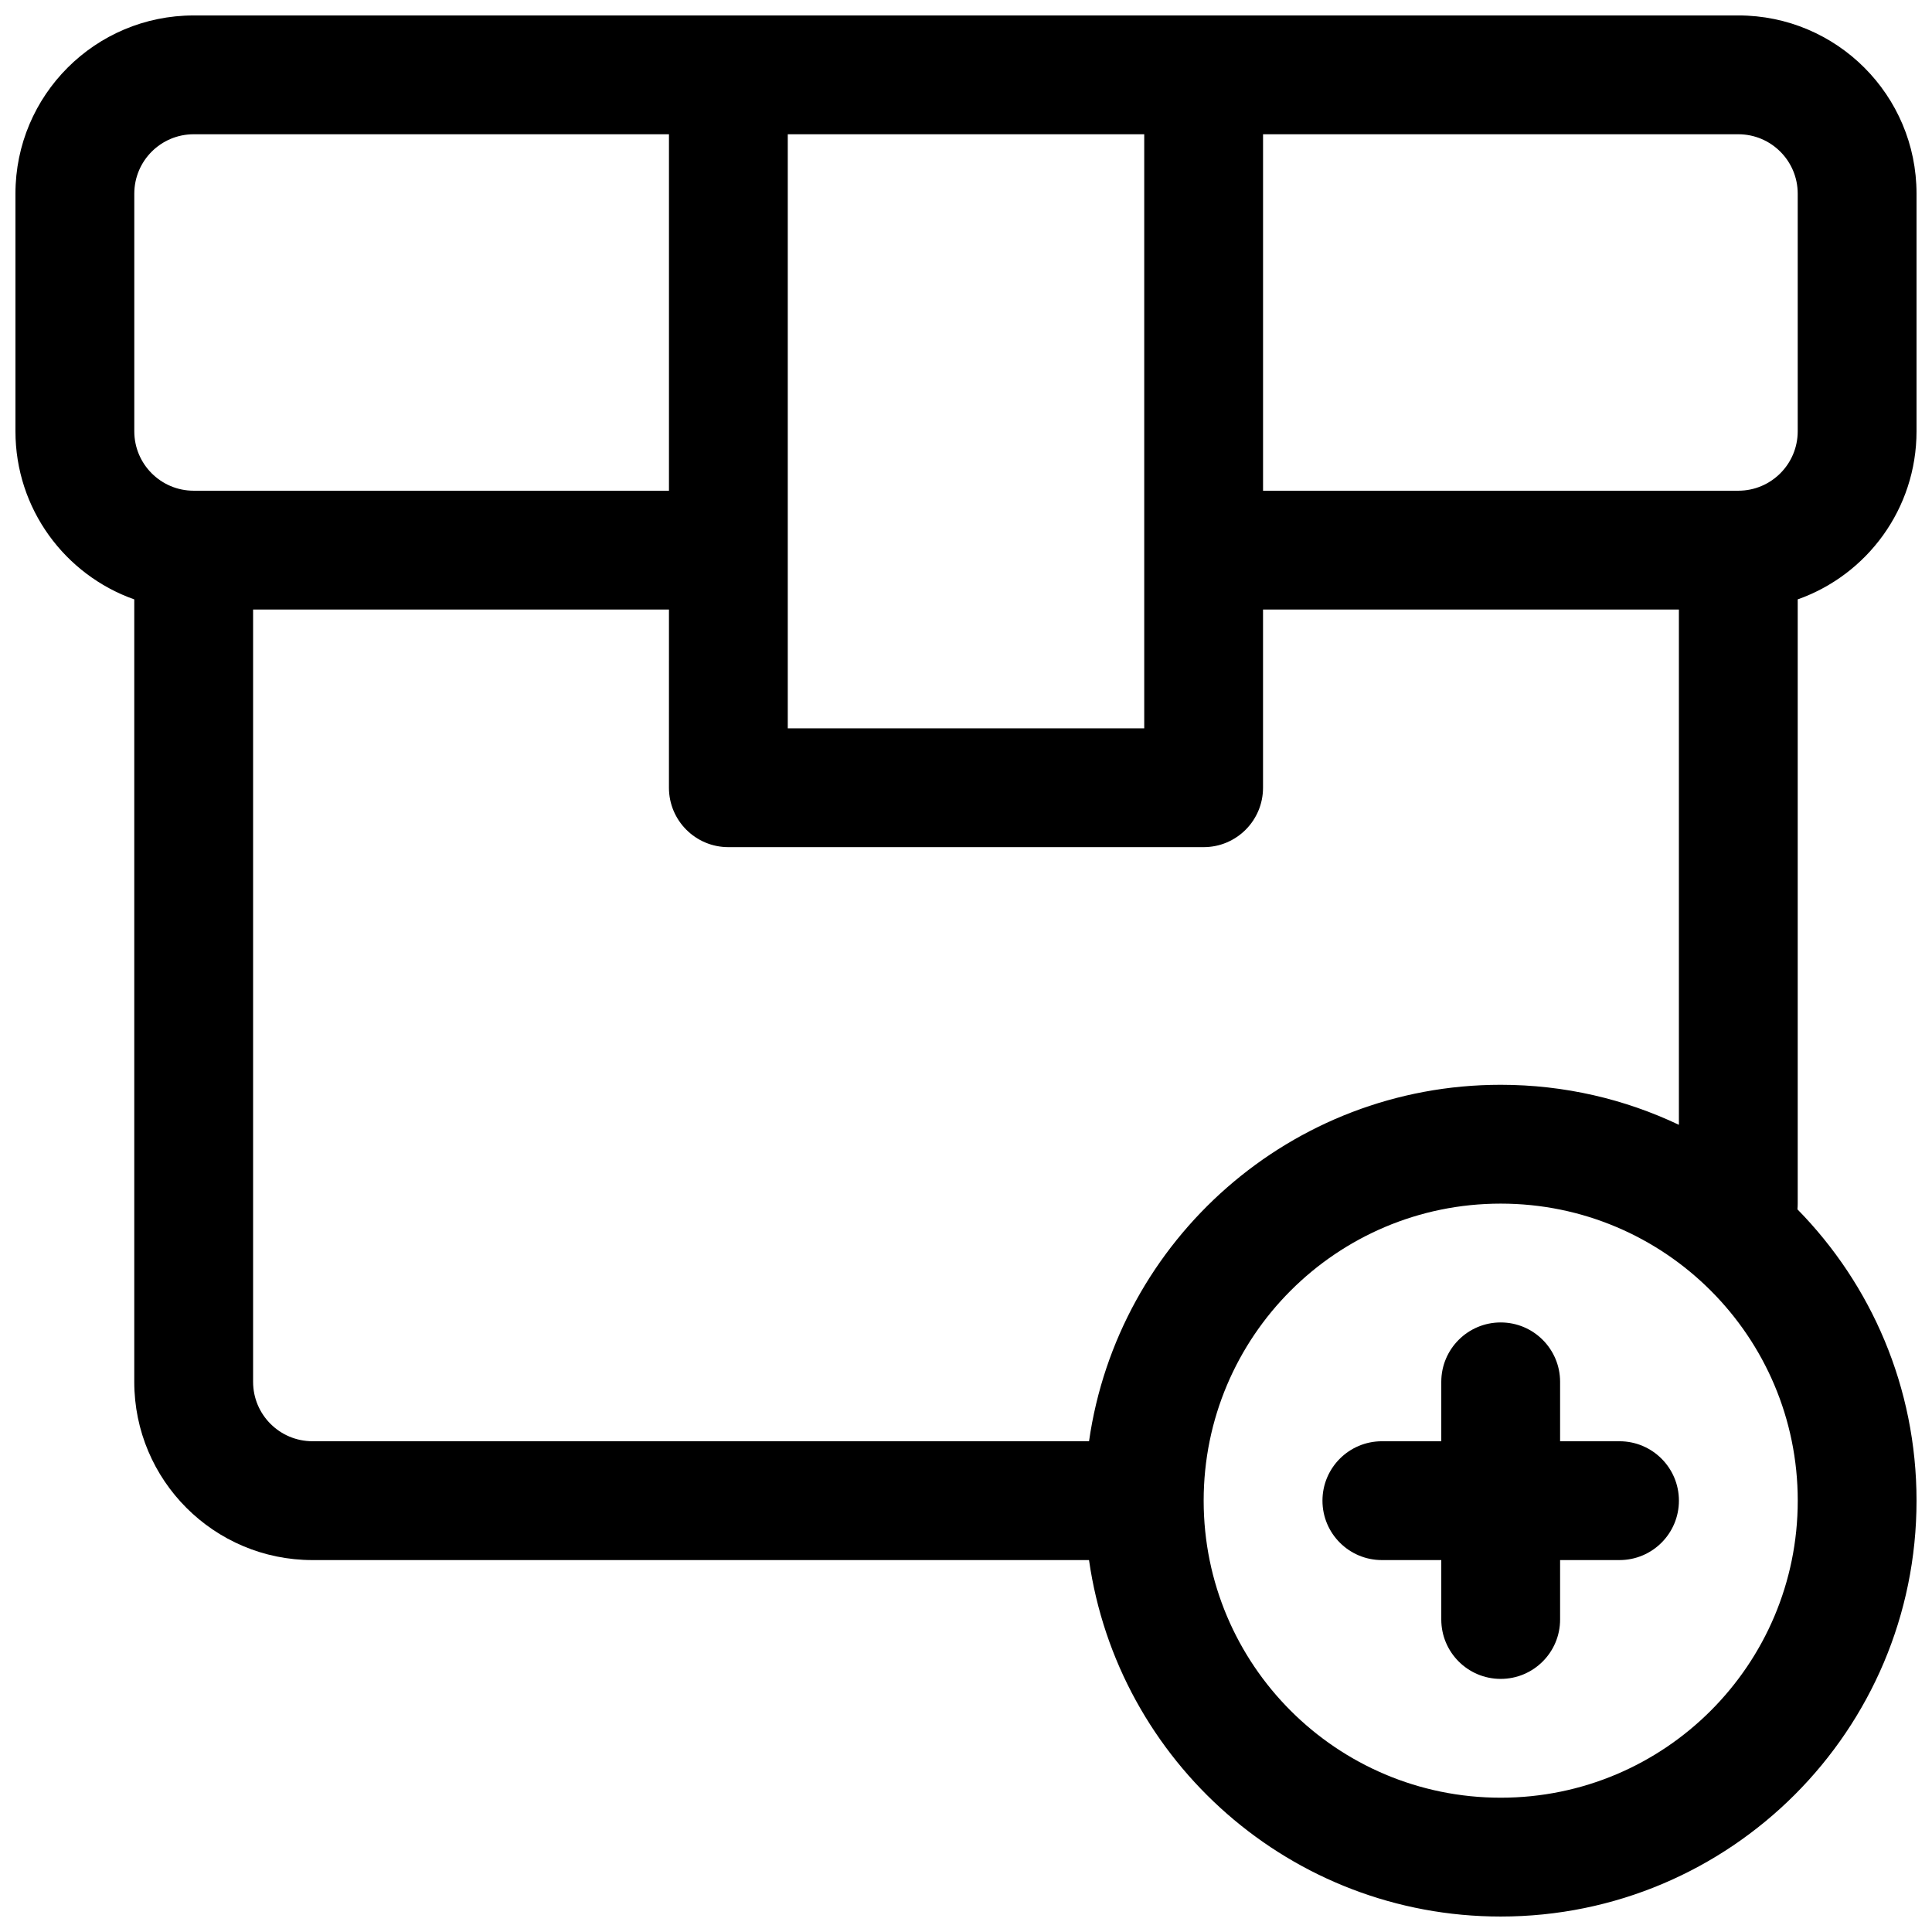 <?xml version="1.0" encoding="UTF-8"?>
<!-- Uploaded to: ICON Repo, www.iconrepo.com, Generator: ICON Repo Mixer Tools -->
<svg width="800px" height="800px" version="1.1" viewBox="144 144 512 512" xmlns="http://www.w3.org/2000/svg">
 <defs>
  <clipPath id="a">
   <path d="m148.09 148.09h503.81v503.81h-503.81z"/>
  </clipPath>
 </defs>
 <path d="m541.7 494.46c8.695 0 15.742 7.051 15.742 15.746v15.742h15.746c8.695 0 15.742 7.051 15.742 15.746 0 8.695-7.047 15.742-15.742 15.742h-15.746v15.746c0 8.695-7.047 15.742-15.742 15.742-8.695 0-15.746-7.047-15.746-15.742v-15.746h-15.742c-8.695 0-15.746-7.047-15.746-15.742 0-8.695 7.051-15.746 15.746-15.746h15.742v-15.742c0-8.695 7.051-15.746 15.746-15.746z"/>
 <g clip-path="url(#a)">
  <path d="m604.67 148.09c26.086 0 47.23 21.148 47.23 47.23v62.977c0 20.566-13.141 38.062-31.488 44.547v160.13c0 0.512-0.023 1.016-0.07 1.516 19.52 19.883 31.559 47.137 31.559 77.203 0 60.867-49.34 110.21-110.21 110.21-55.523 0-101.45-41.055-109.09-94.465h-205.79c-26.086 0-47.23-21.145-47.23-47.23v-207.36c-18.344-6.484-31.488-23.98-31.488-44.547v-62.977c0-26.082 21.145-47.23 47.23-47.23zm15.742 110.21c0 8.695-7.047 15.746-15.742 15.746h-125.95v-94.465h125.95c8.695 0 15.742 7.047 15.742 15.742zm-173.18-78.719h-94.465v157.44h94.465zm-125.95 0v94.465h-125.95c-8.695 0-15.742-7.051-15.742-15.746v-62.977c0-8.695 7.047-15.742 15.742-15.742zm0 125.95h-110.21v204.67c0 8.695 7.047 15.742 15.742 15.742h205.79c7.641-53.406 53.57-94.461 109.09-94.461 16.902 0 32.914 3.805 47.23 10.605v-136.56h-110.21v47.23c0 8.695-7.047 15.746-15.742 15.746h-125.95c-8.695 0-15.746-7.051-15.746-15.746zm220.42 314.88c-43.477 0-78.719-35.242-78.719-78.719 0-43.477 35.242-78.719 78.719-78.719 43.477 0 78.719 35.242 78.719 78.719 0 43.477-35.242 78.719-78.719 78.719z" fill-rule="evenodd"/>
 </g>
</svg>
